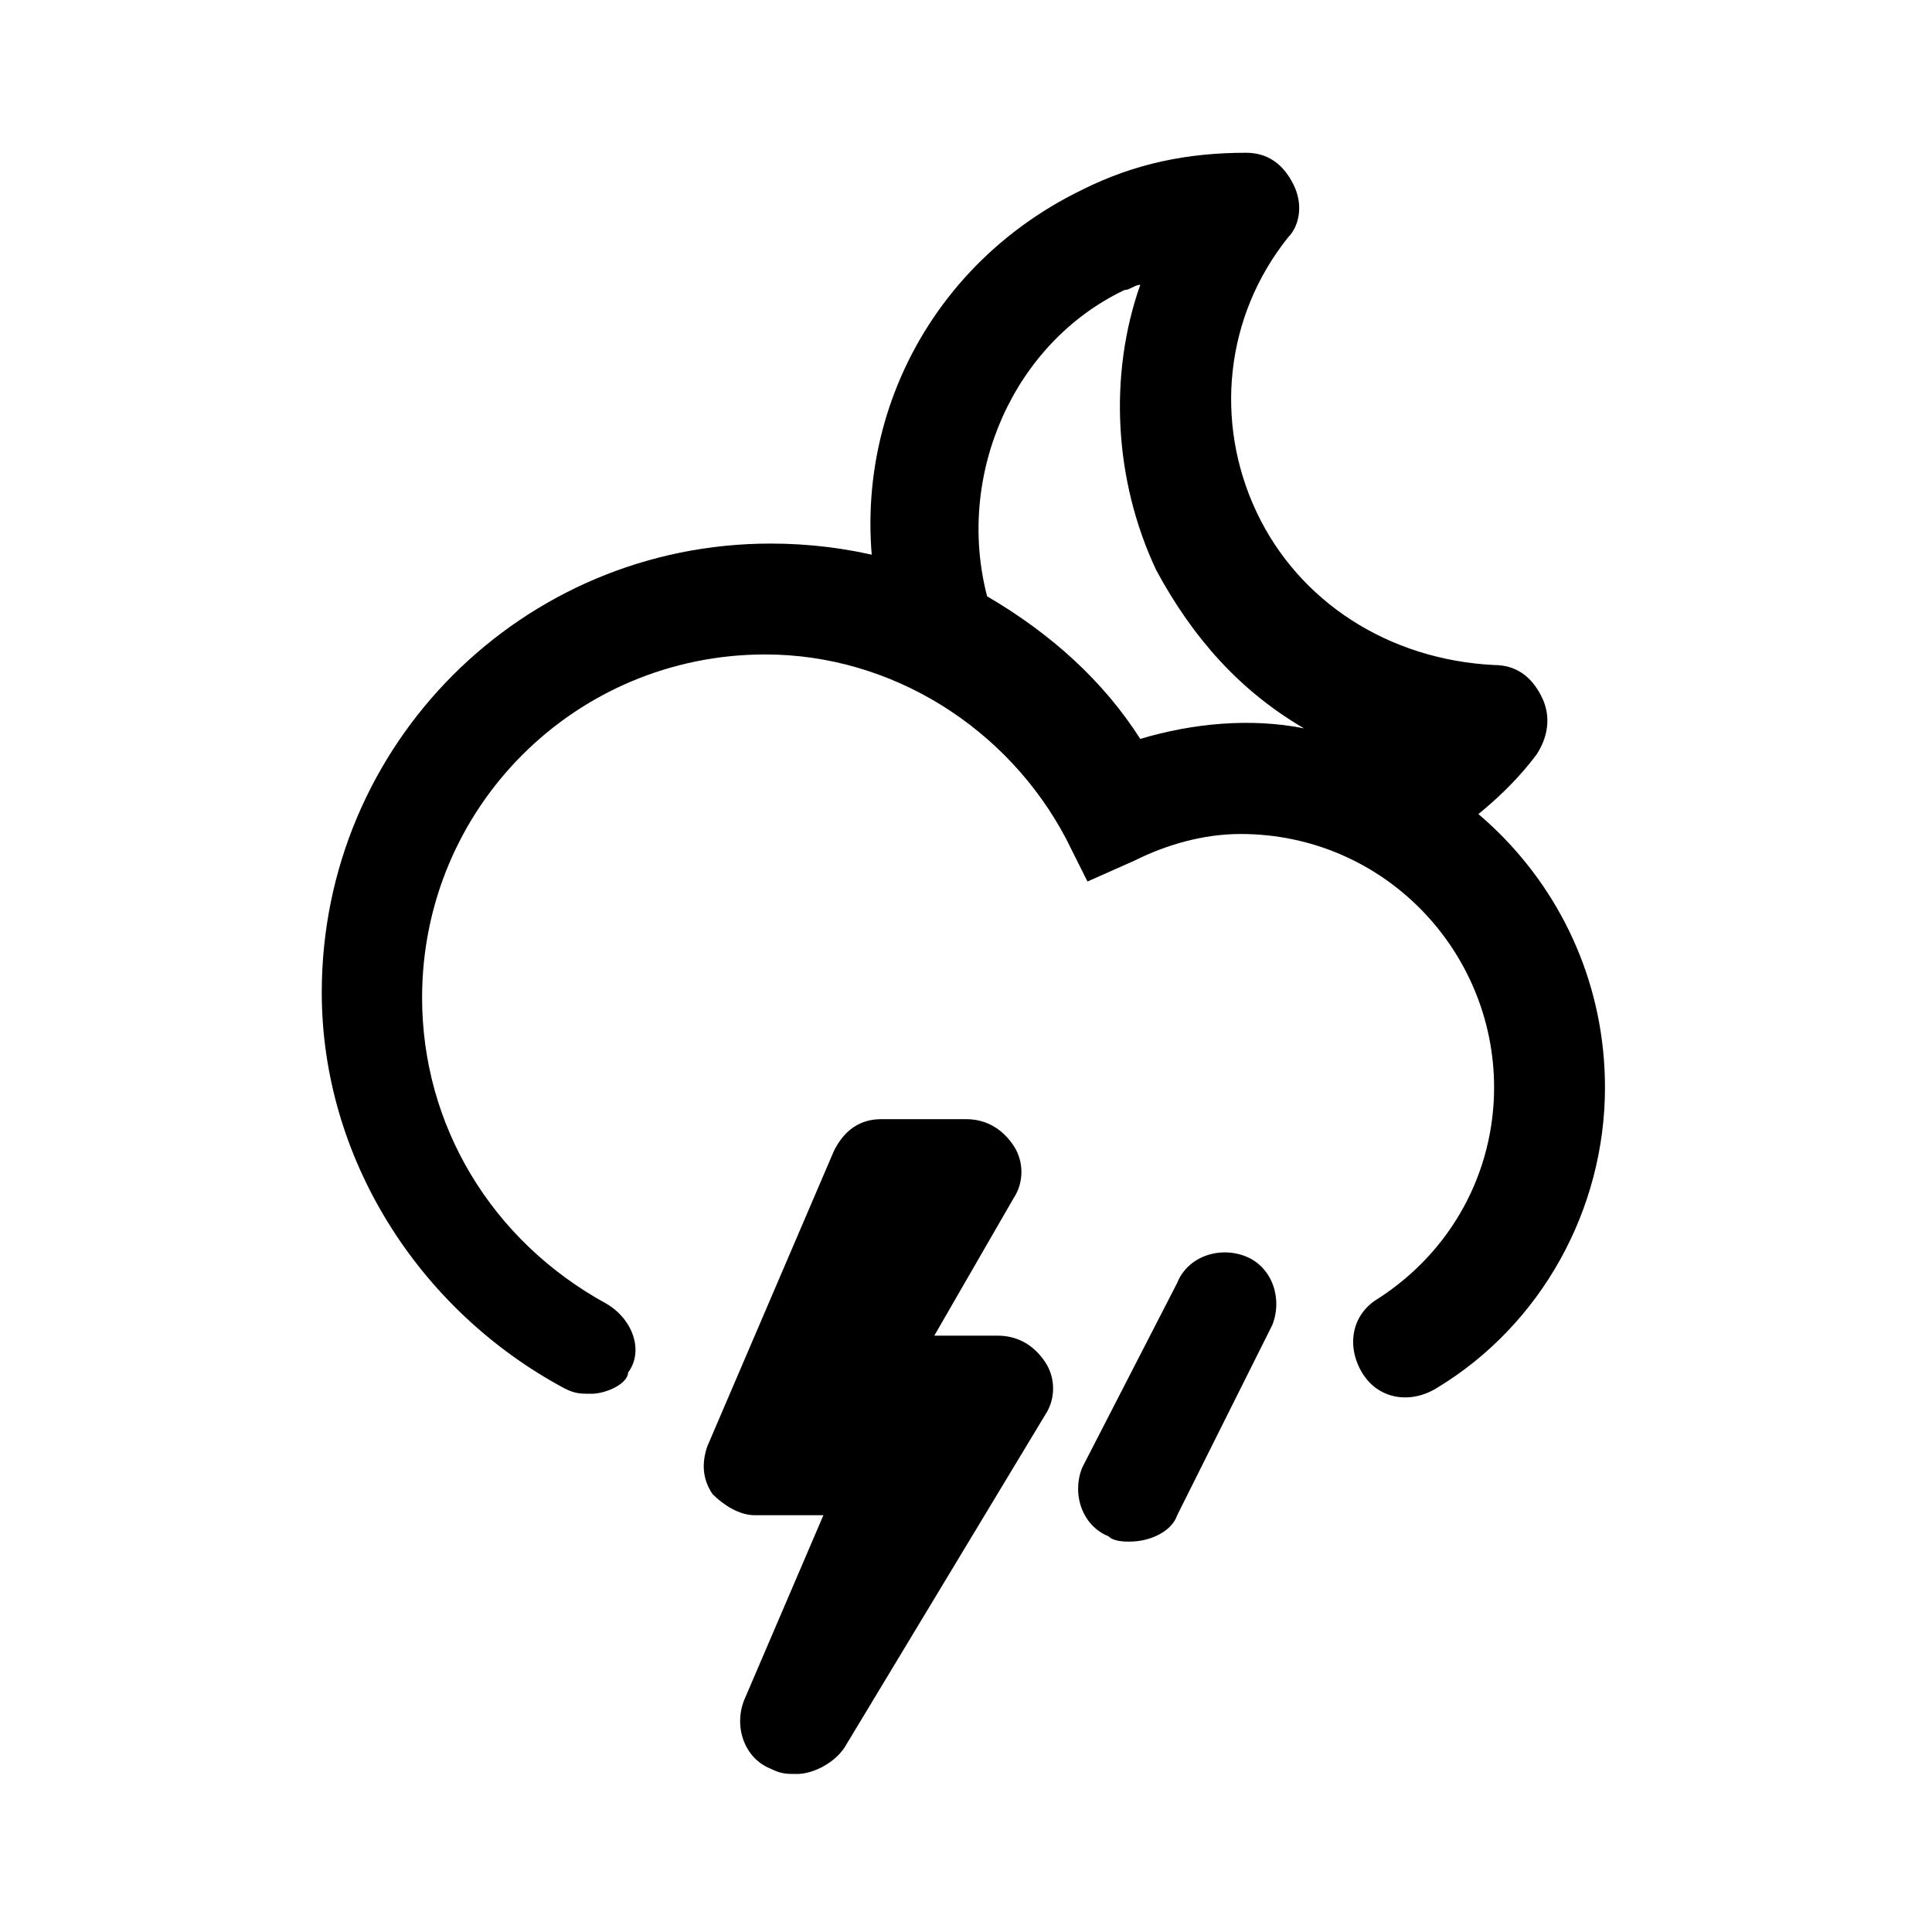 <?xml version="1.0" encoding="UTF-8"?>
<!-- Uploaded to: ICON Repo, www.svgrepo.com, Generator: ICON Repo Mixer Tools -->
<svg fill="#000000" width="800px" height="800px" version="1.1" viewBox="144 144 512 512" xmlns="http://www.w3.org/2000/svg">
 <g>
  <path d="m355.21 614.12c-2.801 0-4.199 0-6.996-1.398-6.996-2.801-9.797-11.195-6.996-18.191l20.992-48.98-18.195-0.004c-4.199 0-8.398-2.801-11.195-5.598-2.801-4.199-2.801-8.398-1.398-12.594l33.586-78.371c2.801-5.598 6.996-8.398 12.594-8.398h22.395c5.598 0 9.797 2.801 12.594 6.996 2.801 4.199 2.801 9.797 0 13.996l-20.992 36.387h16.793c5.598 0 9.797 2.801 12.594 6.996 2.801 4.199 2.801 9.797 0 13.996l-53.18 88.168c-2.797 4.199-8.395 6.996-12.594 6.996z"/>
  <path d="m300.64 513.36c-2.801 0-4.199 0-6.996-1.398-39.184-20.992-64.375-61.578-64.375-104.96 0-65.773 53.18-118.95 118.95-118.95 40.586 0 76.973 19.594 97.965 53.18 9.797-2.801 18.191-4.199 27.988-4.199 51.781 0 95.164 41.984 95.164 95.164 0 32.188-16.793 62.977-44.781 79.77-6.996 4.199-15.395 2.801-19.594-4.199-4.199-6.996-2.801-15.395 4.199-19.594 19.594-12.594 30.789-33.586 30.789-55.98 0-36.387-29.391-67.176-67.176-67.176-9.797 0-19.594 2.801-27.988 6.996l-12.594 5.598-5.598-11.195c-15.395-29.391-46.184-48.98-79.77-48.98-50.383 0-90.965 40.586-90.965 90.965 0 33.586 18.191 64.375 48.98 81.168 6.996 4.199 9.797 12.594 5.598 18.191-0.004 2.809-5.602 5.606-9.801 5.606z"/>
  <path d="m511.96 372.01c-2.801 0-4.199 0-6.996-1.398-18.191-9.797-40.586-9.797-58.777-1.398-6.996 2.801-15.395 0-18.191-5.598-8.398-16.793-23.789-30.789-40.586-39.184-2.801-1.398-5.598-4.199-6.996-8.398-16.793-47.582 4.199-99.363 50.383-121.75 13.996-6.996 27.988-9.797 43.383-9.797 5.598 0 9.797 2.801 12.594 8.398 2.801 5.598 1.398 11.195-1.398 13.996-16.793 20.992-19.594 48.98-8.398 72.773 11.195 23.789 34.988 39.184 62.977 40.586 5.598 0 9.797 2.801 12.594 8.398 2.801 5.598 1.398 11.195-1.398 15.395-8.398 11.195-19.594 19.594-30.789 26.59-4.199 1.391-5.602 1.391-8.398 1.391zm-106.36-69.973c16.793 9.797 30.789 22.391 40.586 37.785 13.996-4.199 29.391-5.598 43.383-2.801-16.793-9.797-29.391-23.789-39.184-41.984-11.195-23.789-12.594-51.781-4.199-75.57-1.398 0-2.801 1.398-4.199 1.398-29.391 13.996-44.785 48.984-36.387 81.172z"/>
  <path d="m443.38 552.54c-1.398 0-4.199 0-5.598-1.398-6.996-2.801-9.797-11.195-6.996-18.191l25.188-48.984c2.801-6.996 11.195-9.797 18.191-6.996 6.996 2.801 9.797 11.195 6.996 18.191l-25.188 50.383c-1.398 4.199-6.996 6.996-12.594 6.996z"/>
 </g>
</svg>
